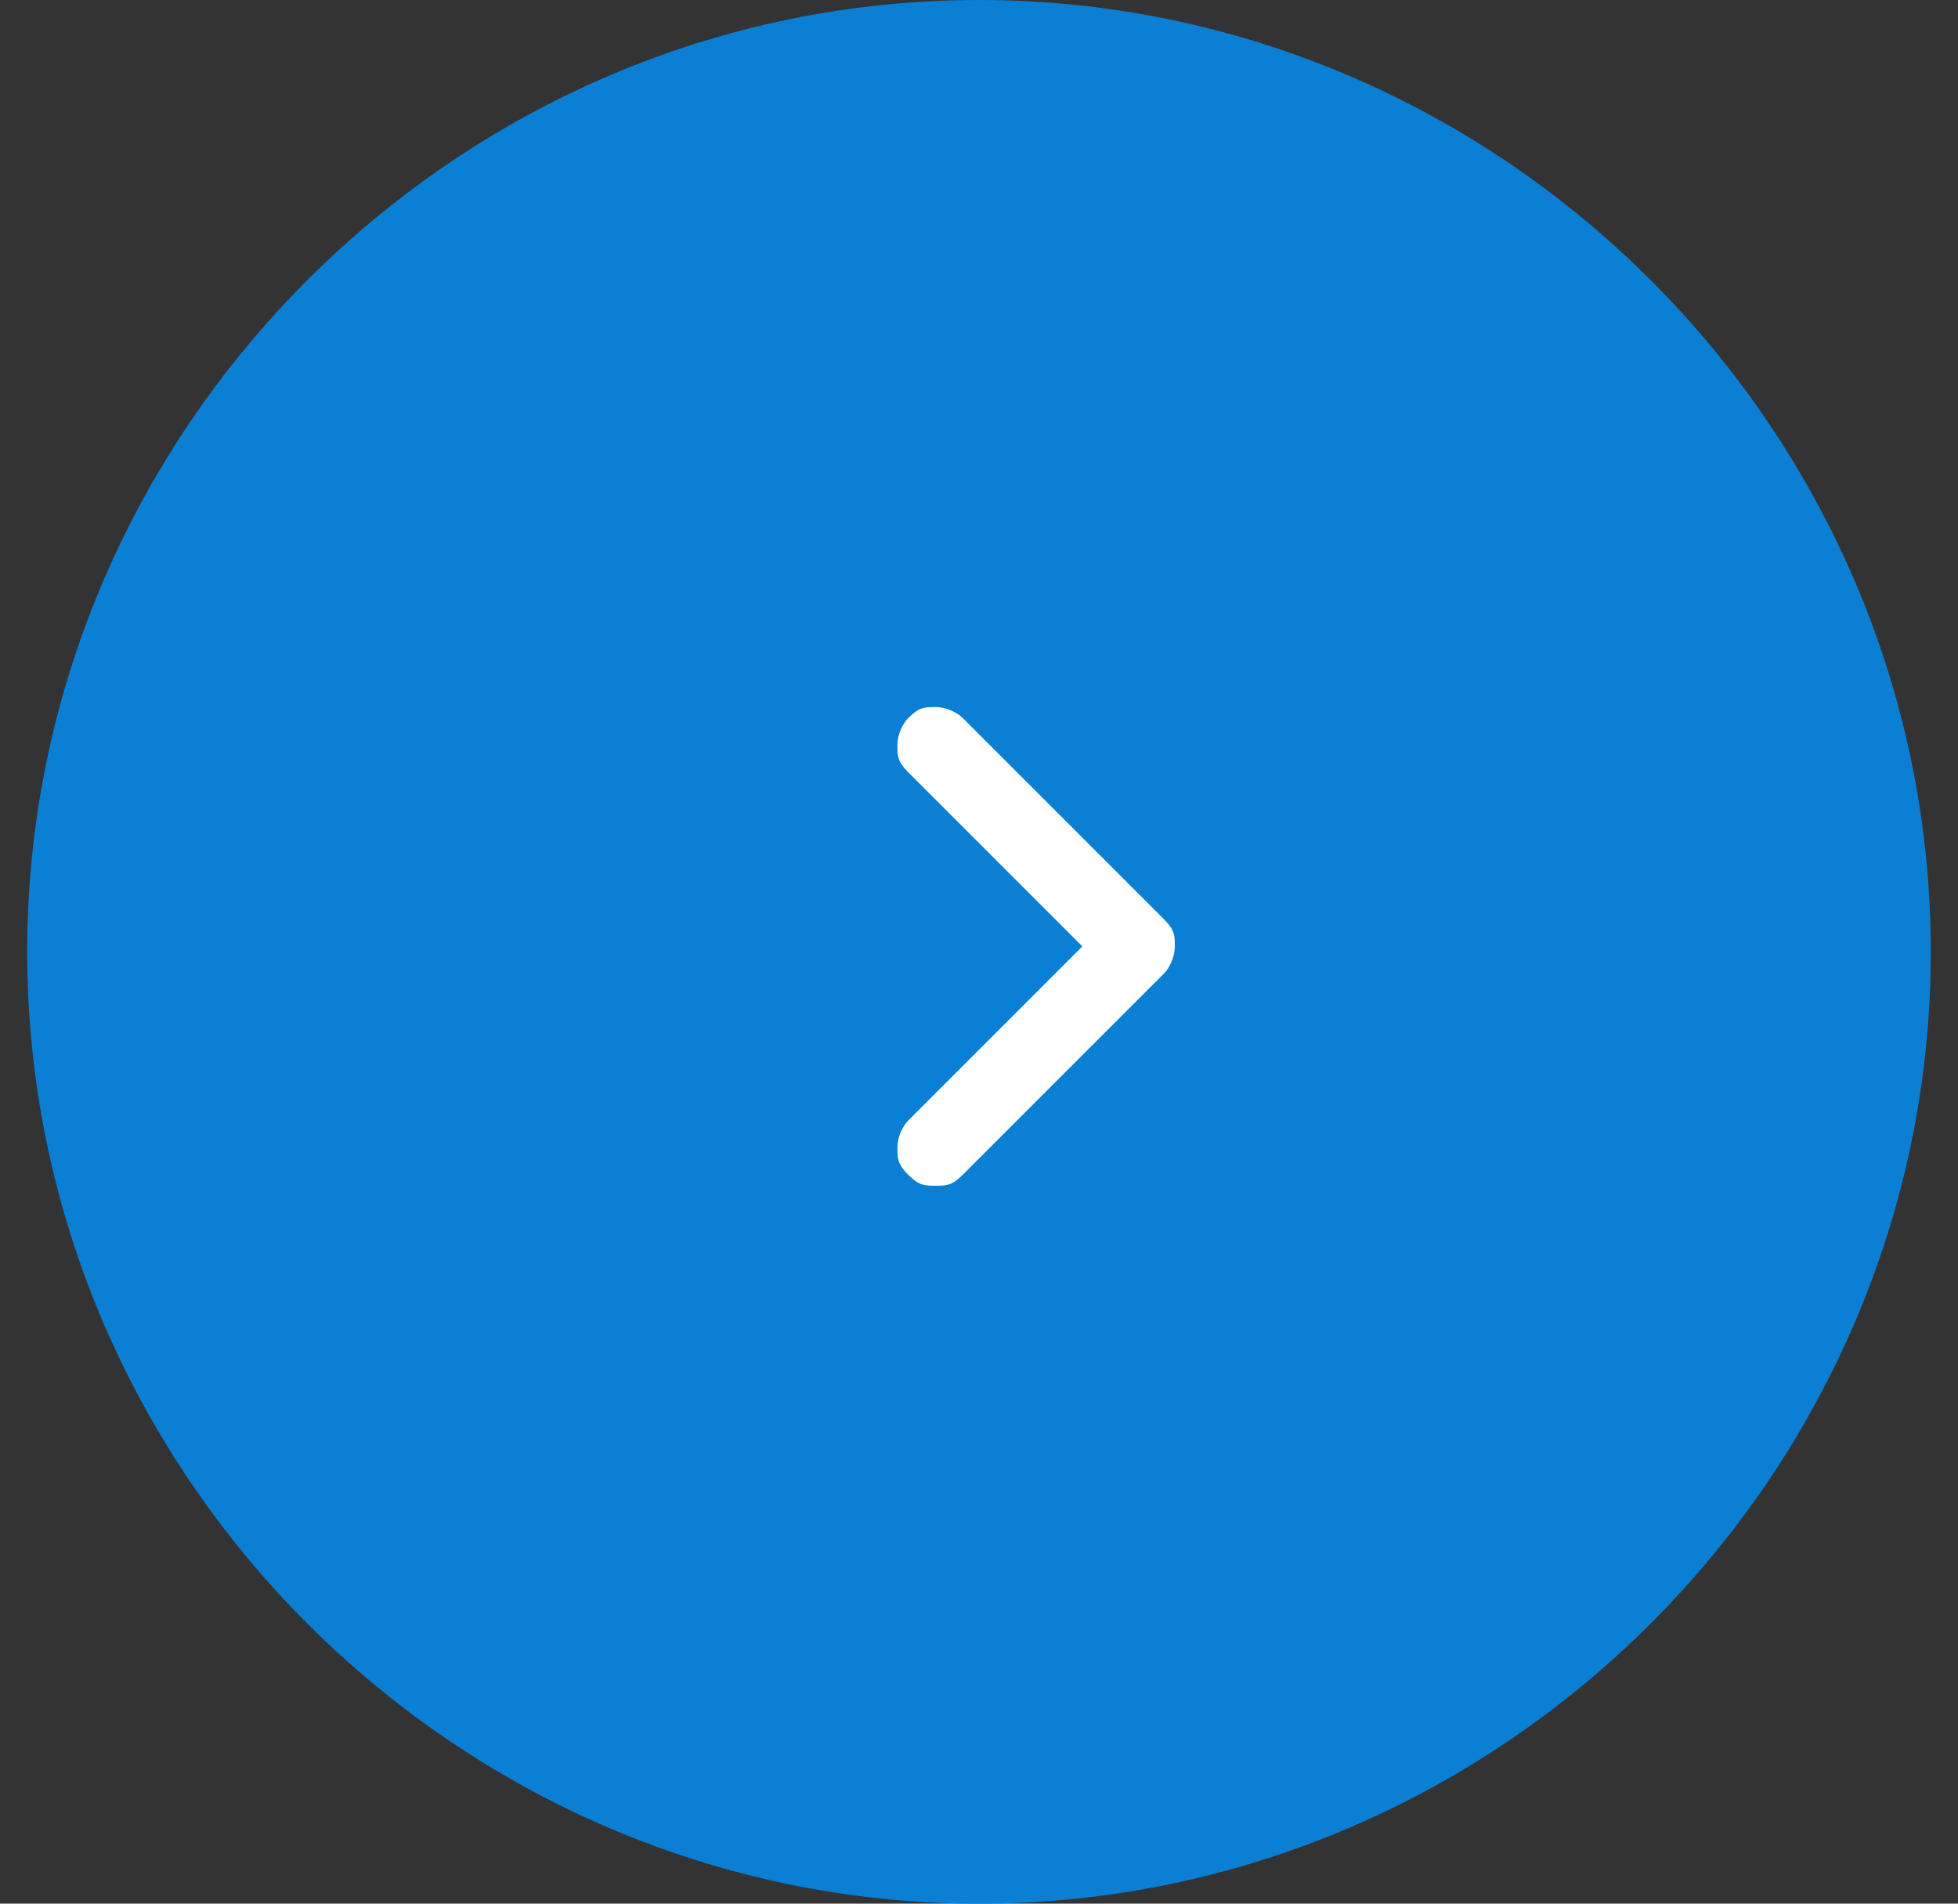 <?xml version="1.0" encoding="UTF-8"?>
<svg xmlns="http://www.w3.org/2000/svg" version="1.1" viewBox="0 0 36 35">
  <rect x="0" y="0" width="36" height="35" fill="#333333" stroke="none"/>
  <defs>
    <style>
      .cls-1 {
        fill: #fff;
      }

      .cls-2 {
        fill: #0a7fd3;
      }
    </style>
  </defs>
  <!-- Generator: Adobe Illustrator 28.7.1, SVG Export Plug-In . SVG Version: 1.2.0 Build 142)  -->
  <g>
    <g id="_レイヤー_1" data-name="レイヤー_1">
      <g id="_レイヤー_1-2" data-name="_レイヤー_1">
        <g id="_レイヤー_1-2">
          <path class="cls-2" d="M18,35C8.4,35,.5,27.1.5,17.5S8.4,0,18,0s17.5,7.9,17.5,17.5-7.9,17.5-17.5,17.5Z"/>
          <path class="cls-1" d="M16.7,13.2c-.1.1-.2.3-.2.5s0,.3.2.5l3.2,3.2-3.2,3.2c-.1.1-.2.3-.2.5s0,.3.2.5.3.2.5.2.3,0,.5-.2l3.7-3.7c.1-.1.2-.3.2-.5s0-.3-.2-.5l-3.7-3.7c-.1-.1-.3-.2-.5-.2s-.3,0-.5.2Z"/>
        </g>
      </g>
    </g>
  </g>
</svg>